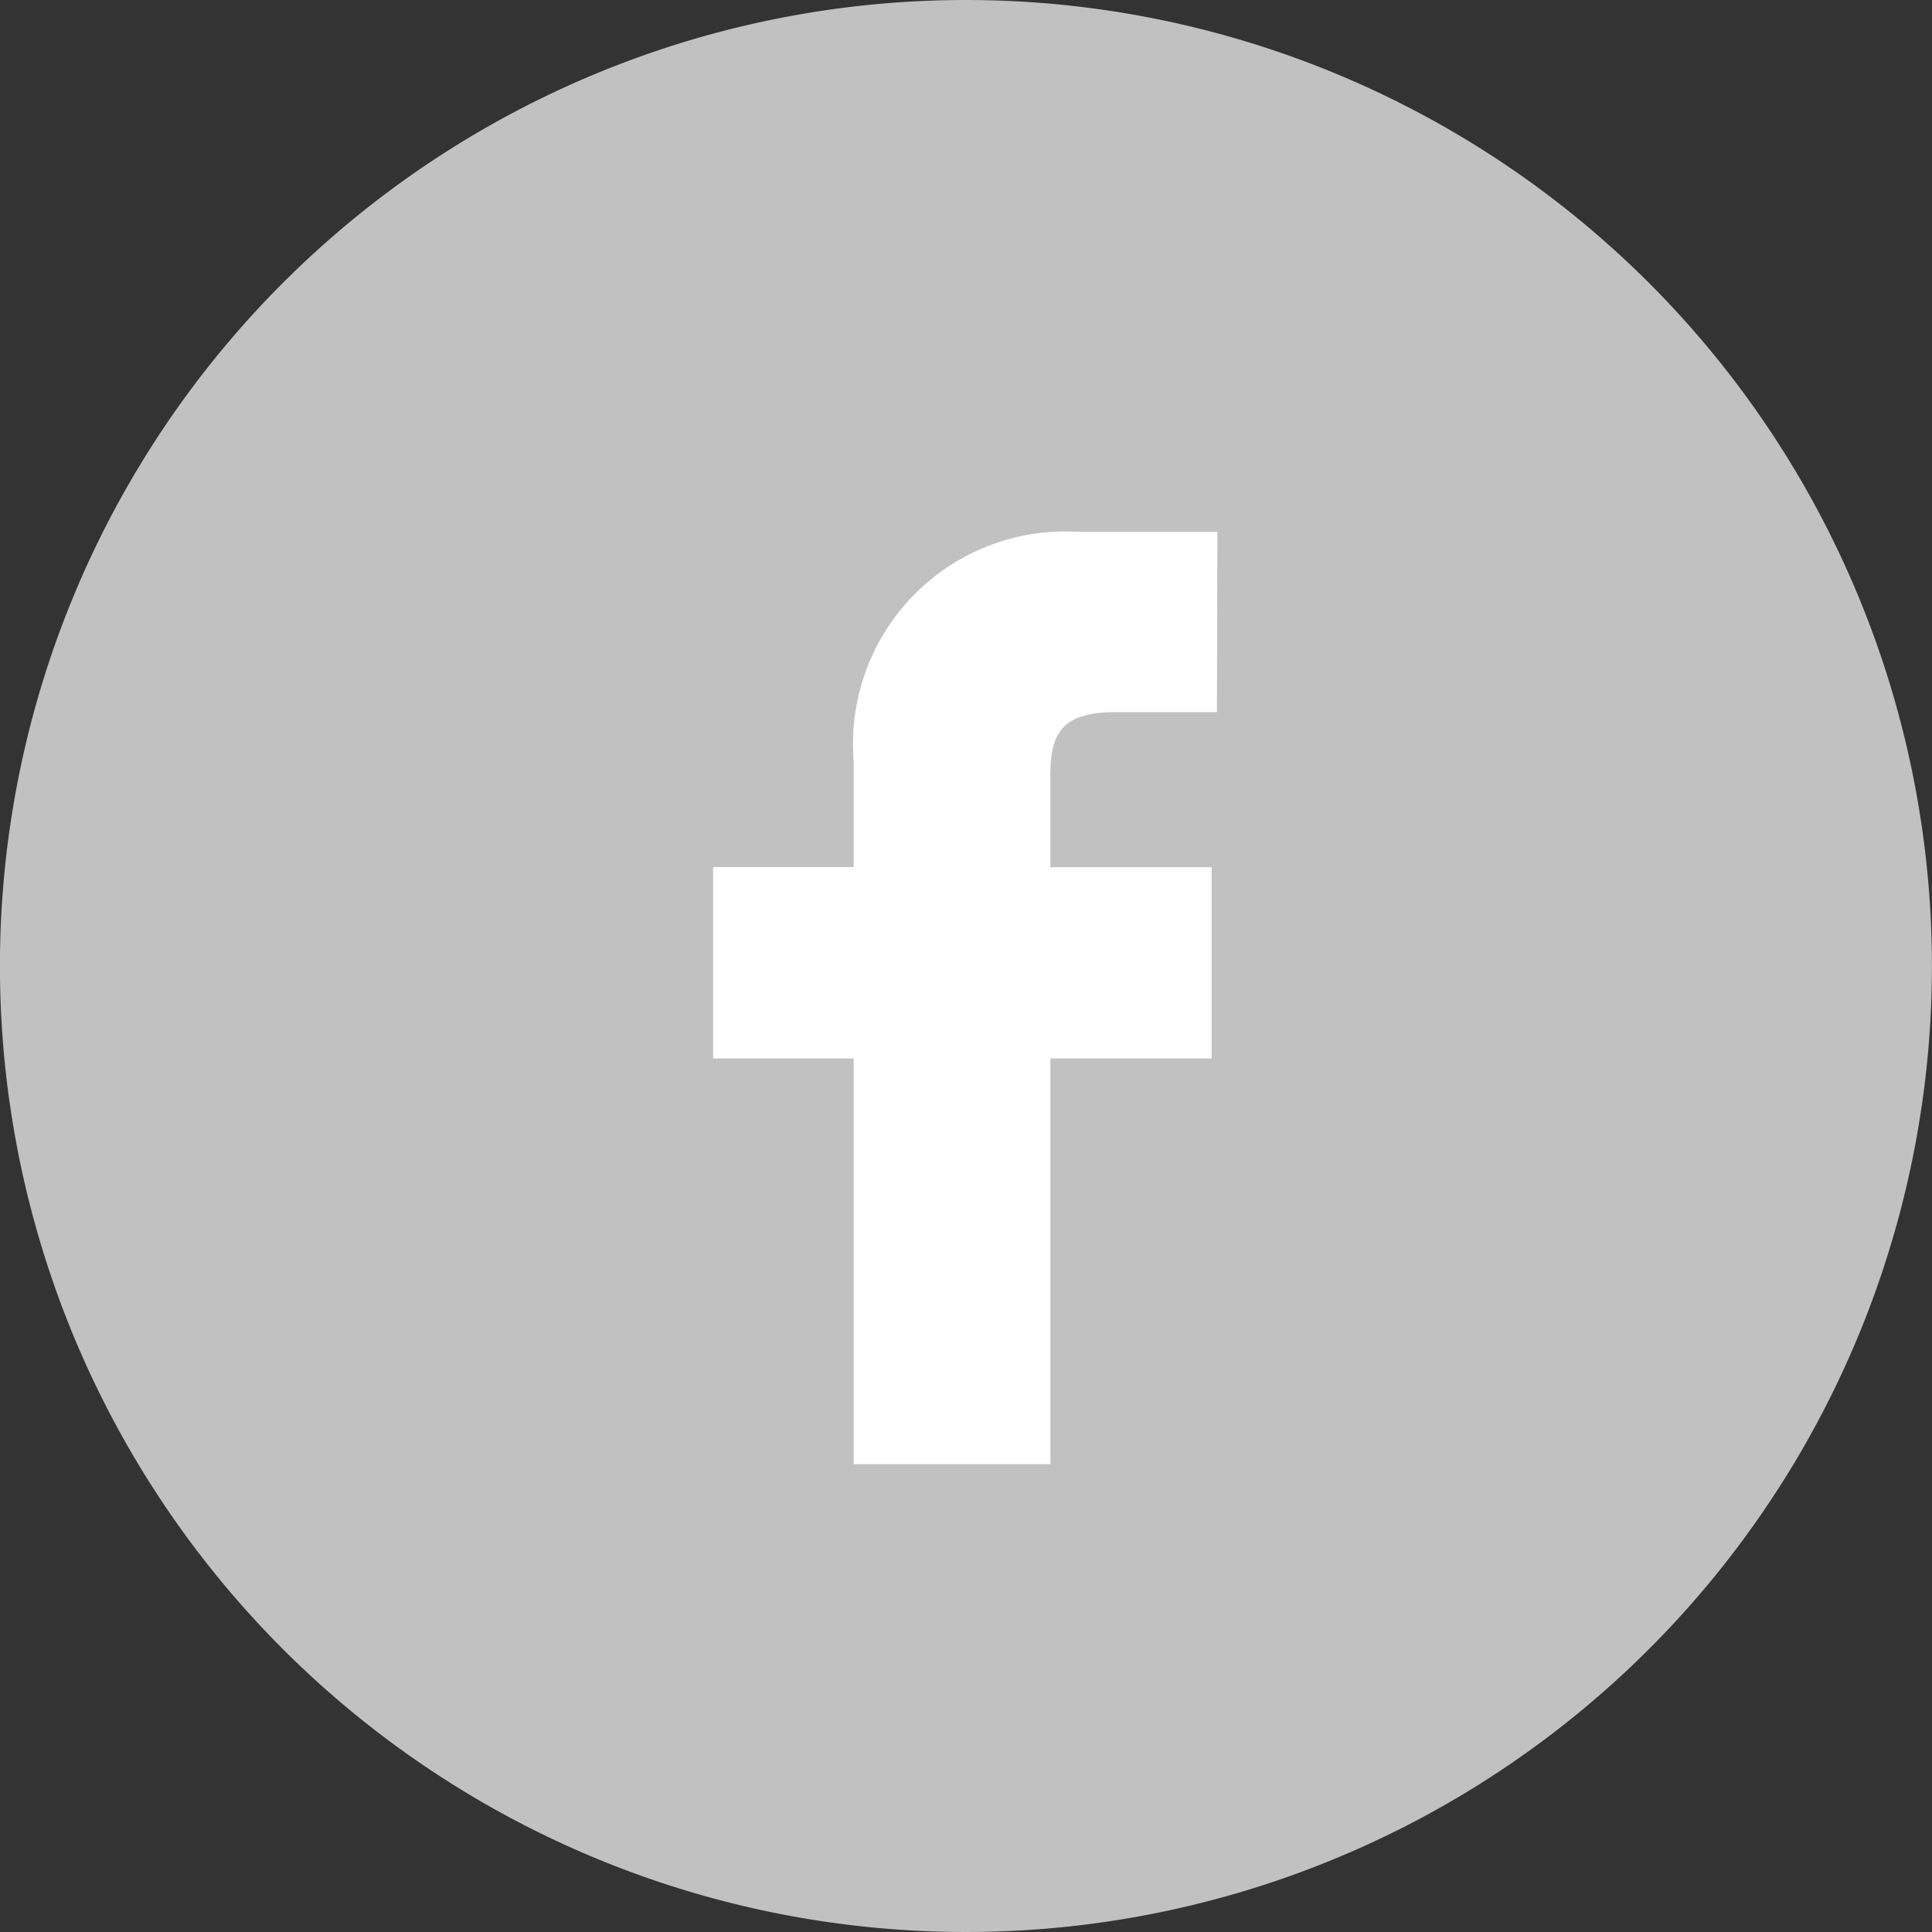 <svg xmlns="http://www.w3.org/2000/svg" width="26" height="26" viewBox="0 0 26 26">
  <rect x="0" y="0" width="26" height="26" fill="#333333" stroke="none"/>
  <g id="Group_18509" data-name="Group 18509" transform="translate(0.202 0.281)" style="mix-blend-mode: normal;isolation: isolate">
    <g id="linkedin-1-svgrepo-com" transform="translate(0 -0.001)">
      <path id="Subtraction_6" data-name="Subtraction 6" d="M13,0A13,13,0,1,1,0,13,13,13,0,0,1,13,0Z" transform="translate(-0.203 -0.28)" fill="#c1c1c1"/>
    </g>
    <path id="facebook-svgrepo-com" d="M16.836,5,14.951,5a2.857,2.857,0,0,0-3.009,3.088V9.512H10.05v2.575h1.892l0,5.46h2.647l0-5.46h2.17l0-2.574H14.588V8.3c0-.581.137-.874.893-.874H16.83L16.836,5Z" transform="translate(-0.655 1.876)" fill="#fff"/>
  </g>
</svg>
